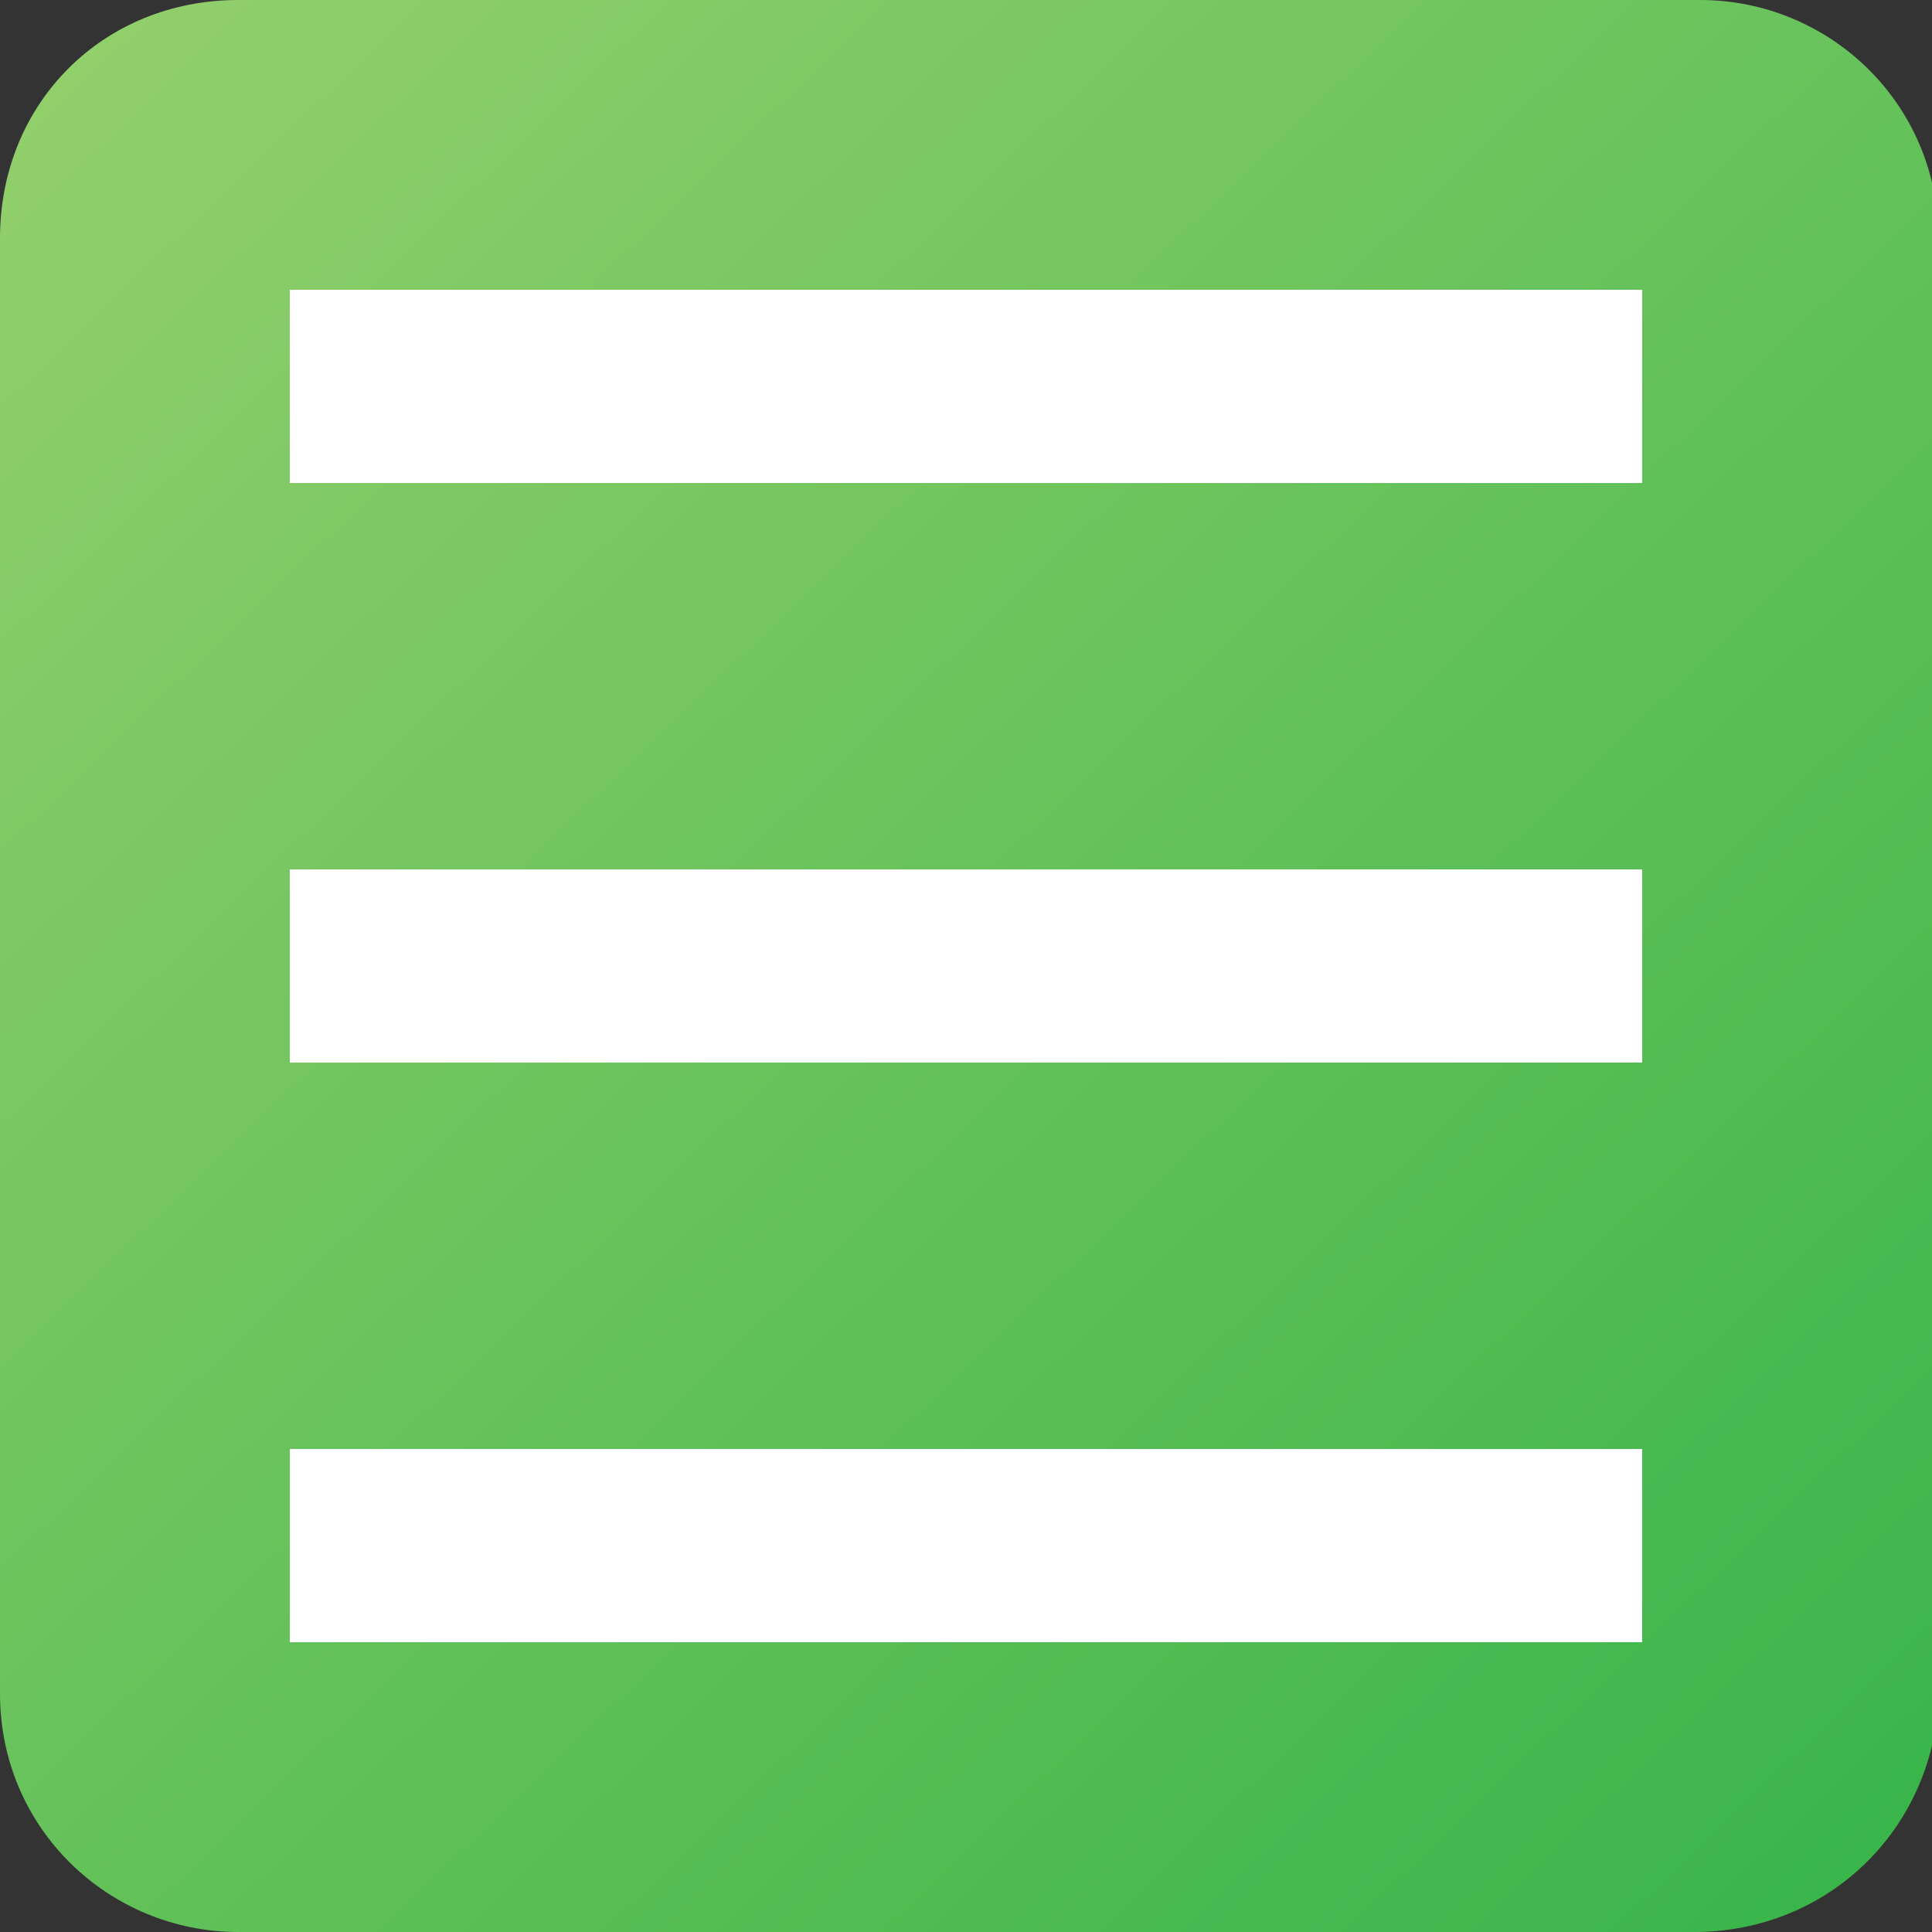 <?xml version="1.0" encoding="utf-8"?>
<!-- Generator: Adobe Illustrator 25.2.1, SVG Export Plug-In . SVG Version: 6.00 Build 0)  -->
<svg version="1.1" id="Capa_1" xmlns="http://www.w3.org/2000/svg" xmlns:xlink="http://www.w3.org/1999/xlink" x="0px" y="0px"
	 viewBox="0 0 30 30" style="enable-background:new 0 0 30 30;" xml:space="preserve">
<rect x="0" y="0" width="30" height="30" fill="#333333" stroke="none"/>
<style type="text/css">
	.st0{fill:url(#SVGID_1_);}
	.st1{fill:#FFFFFF;}
</style>
<g>
	<linearGradient id="SVGID_1_" gradientUnits="userSpaceOnUse" x1="-1.073" y1="-1.765" x2="28.886" y2="29.484">
		<stop  offset="0" style="stop-color:#99D16E"/>
		<stop  offset="1" style="stop-color:#39B54A"/>
	</linearGradient>
	<path class="st0" d="M26.3,30H3.7c-2,0-3.7-1.6-3.7-3.7V3.7C0,1.6,1.6,0,3.7,0h22.7c2,0,3.7,1.6,3.7,3.7v22.7
		C30,28.4,28.4,30,26.3,30z"/>
	<g>
		<rect x="4.5" y="13.5" class="st1" width="21" height="3"/>
		<rect x="4.5" y="22.5" class="st1" width="21" height="3"/>
		<rect x="4.5" y="4.5" class="st1" width="21" height="3"/>
	</g>
</g>
</svg>
